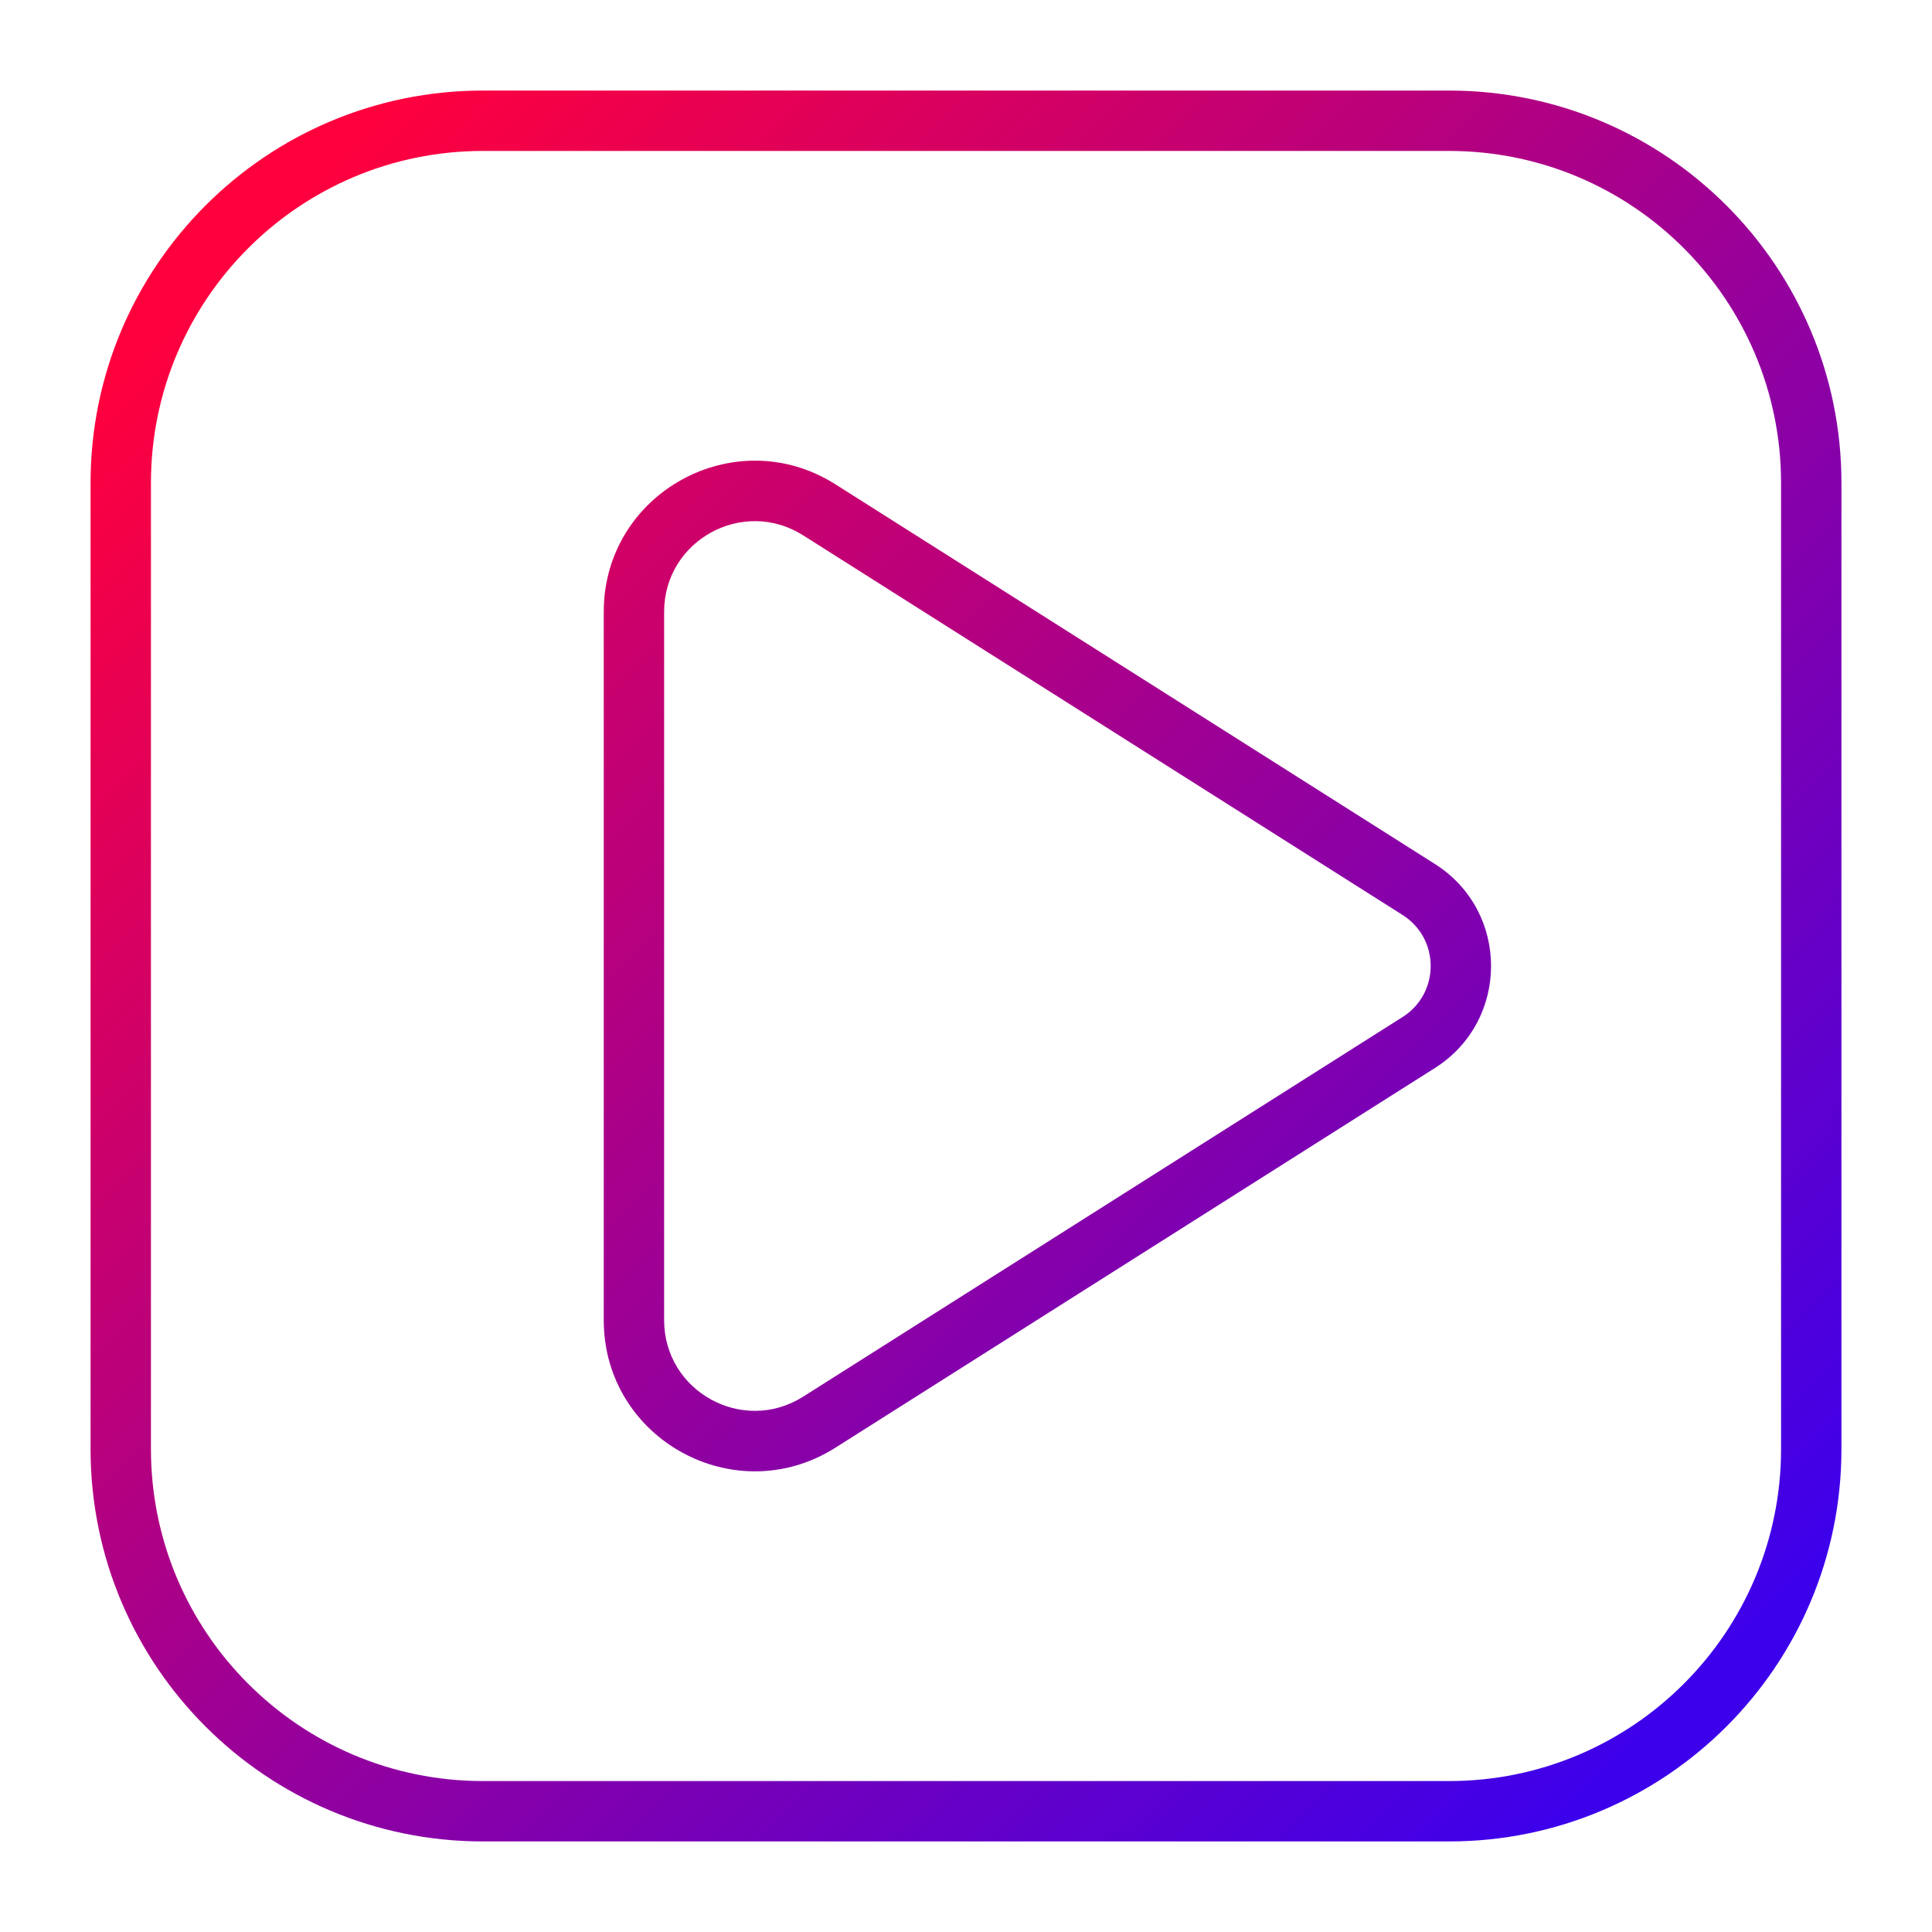 <?xml version="1.0" encoding="UTF-8"?><svg xmlns="http://www.w3.org/2000/svg" fill="none" height="512" style="fill: none;" viewBox="0 0 512 512" width="512"><path clip-rule="evenodd" d="M128 24C70.562 24 24 70.562 24 128V384C24 441.438 70.562 488 128 488H384C441.438 488 488 441.438 488 384V128C488 70.562 441.438 24 384 24H128ZM40 128C40 79.399 79.399 40 128 40H384C432.601 40 472 79.399 472 128V384C472 432.601 432.601 472 384 472H128C79.399 472 40 432.601 40 384V128ZM221.402 128.352C194.769 111.484 160 130.62 160 162.145V349.855C160 381.38 194.769 400.516 221.402 383.648L380.266 283.034C400.104 270.47 400.104 241.53 380.266 228.966L221.402 128.352ZM176 162.145C176 143.23 196.862 131.749 212.841 141.869L371.705 242.483C381.624 248.765 381.624 263.235 371.705 269.517L212.841 370.131C196.862 380.251 176 368.77 176 349.855V162.145Z" fill="url(#paint0_linear)" fill-rule="evenodd"/><defs><linearGradient gradientUnits="userSpaceOnUse" id="paint0_linear" x1="64" x2="448" y1="64" y2="448"><stop stop-color="#FF003D"/><stop offset="1" stop-color="#3D00EB"/></linearGradient></defs></svg>